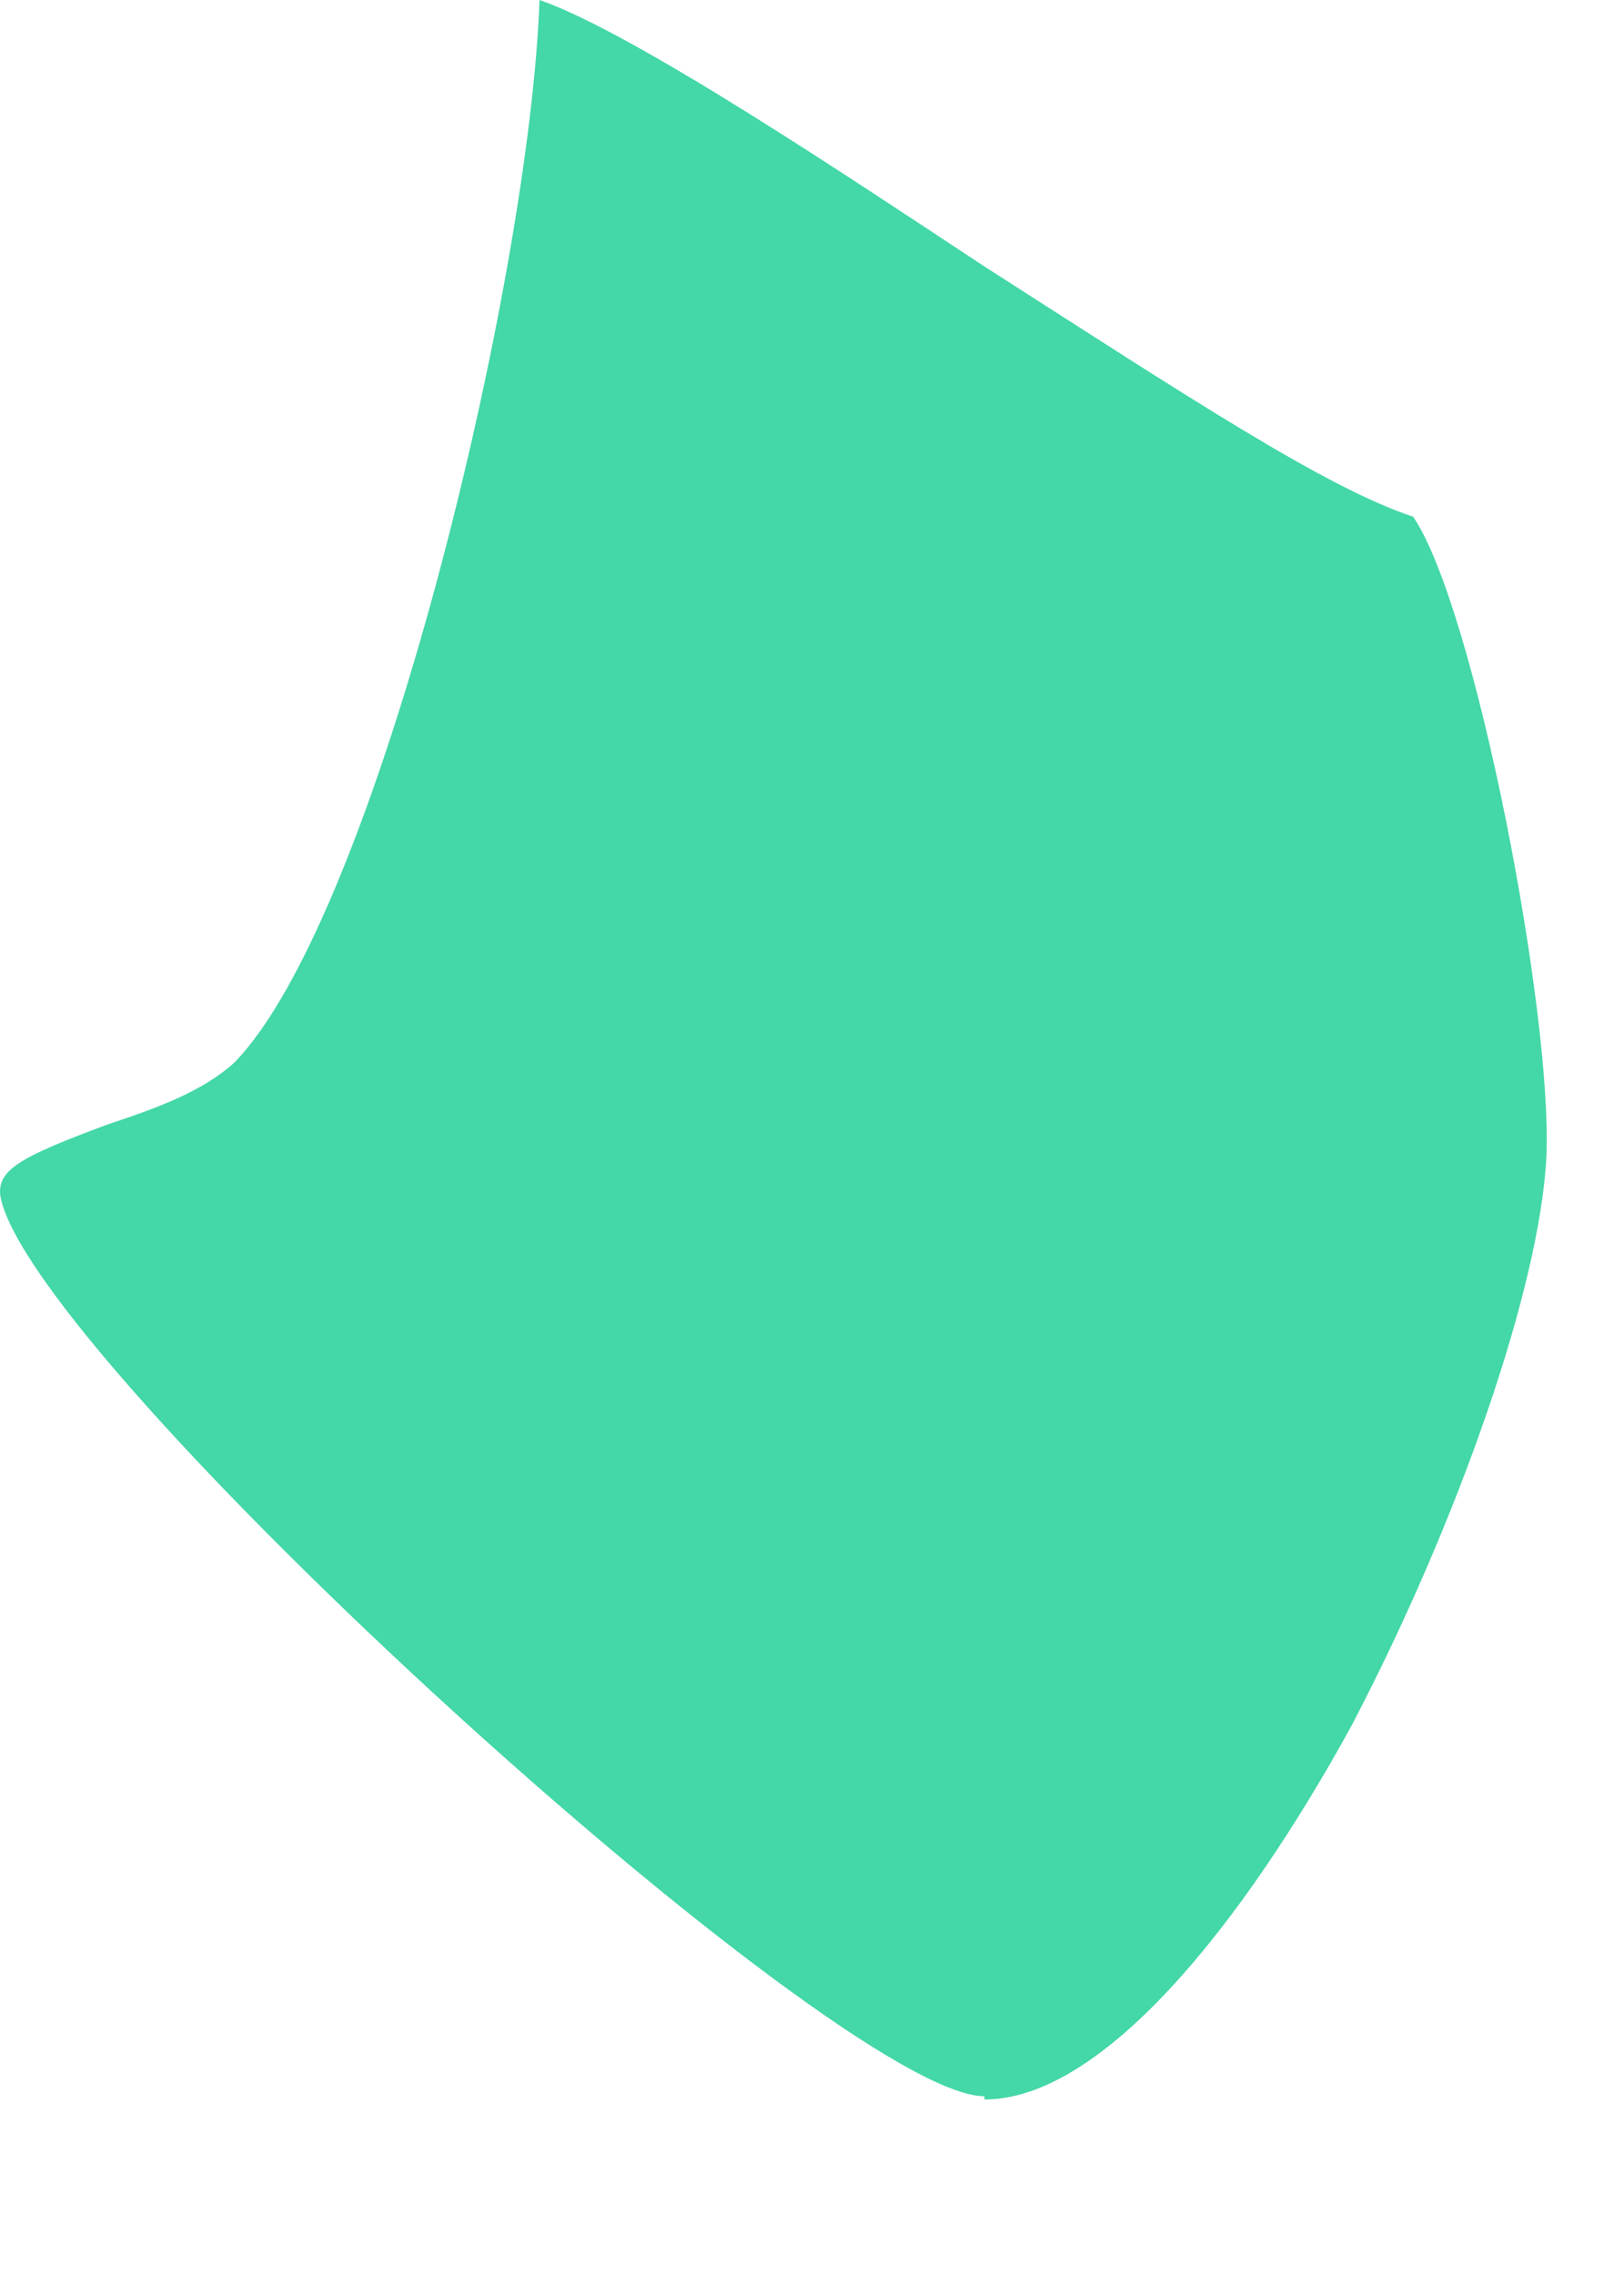<?xml version="1.0" encoding="utf-8"?>
<svg xmlns="http://www.w3.org/2000/svg" fill="none" height="100%" overflow="visible" preserveAspectRatio="none" style="display: block;" viewBox="0 0 5 7" width="100%">
<path d="M3.031 6.46C3.391 6.46 3.821 5.93 4.161 5.31C4.491 4.68 4.741 3.96 4.761 3.56C4.781 3.12 4.541 1.87 4.351 1.59C4.081 1.5 3.671 1.23 3.031 0.82C2.621 0.55 1.951 0.1 1.661 0C1.631 0.86 1.161 2.82 0.721 3.27C0.621 3.36 0.481 3.41 0.331 3.46C0.061 3.56 -0.009 3.6 0.001 3.68C0.091 4.18 2.581 6.45 3.031 6.45V6.46Z" fill="#44D7A8" id="Vector"/>
</svg>